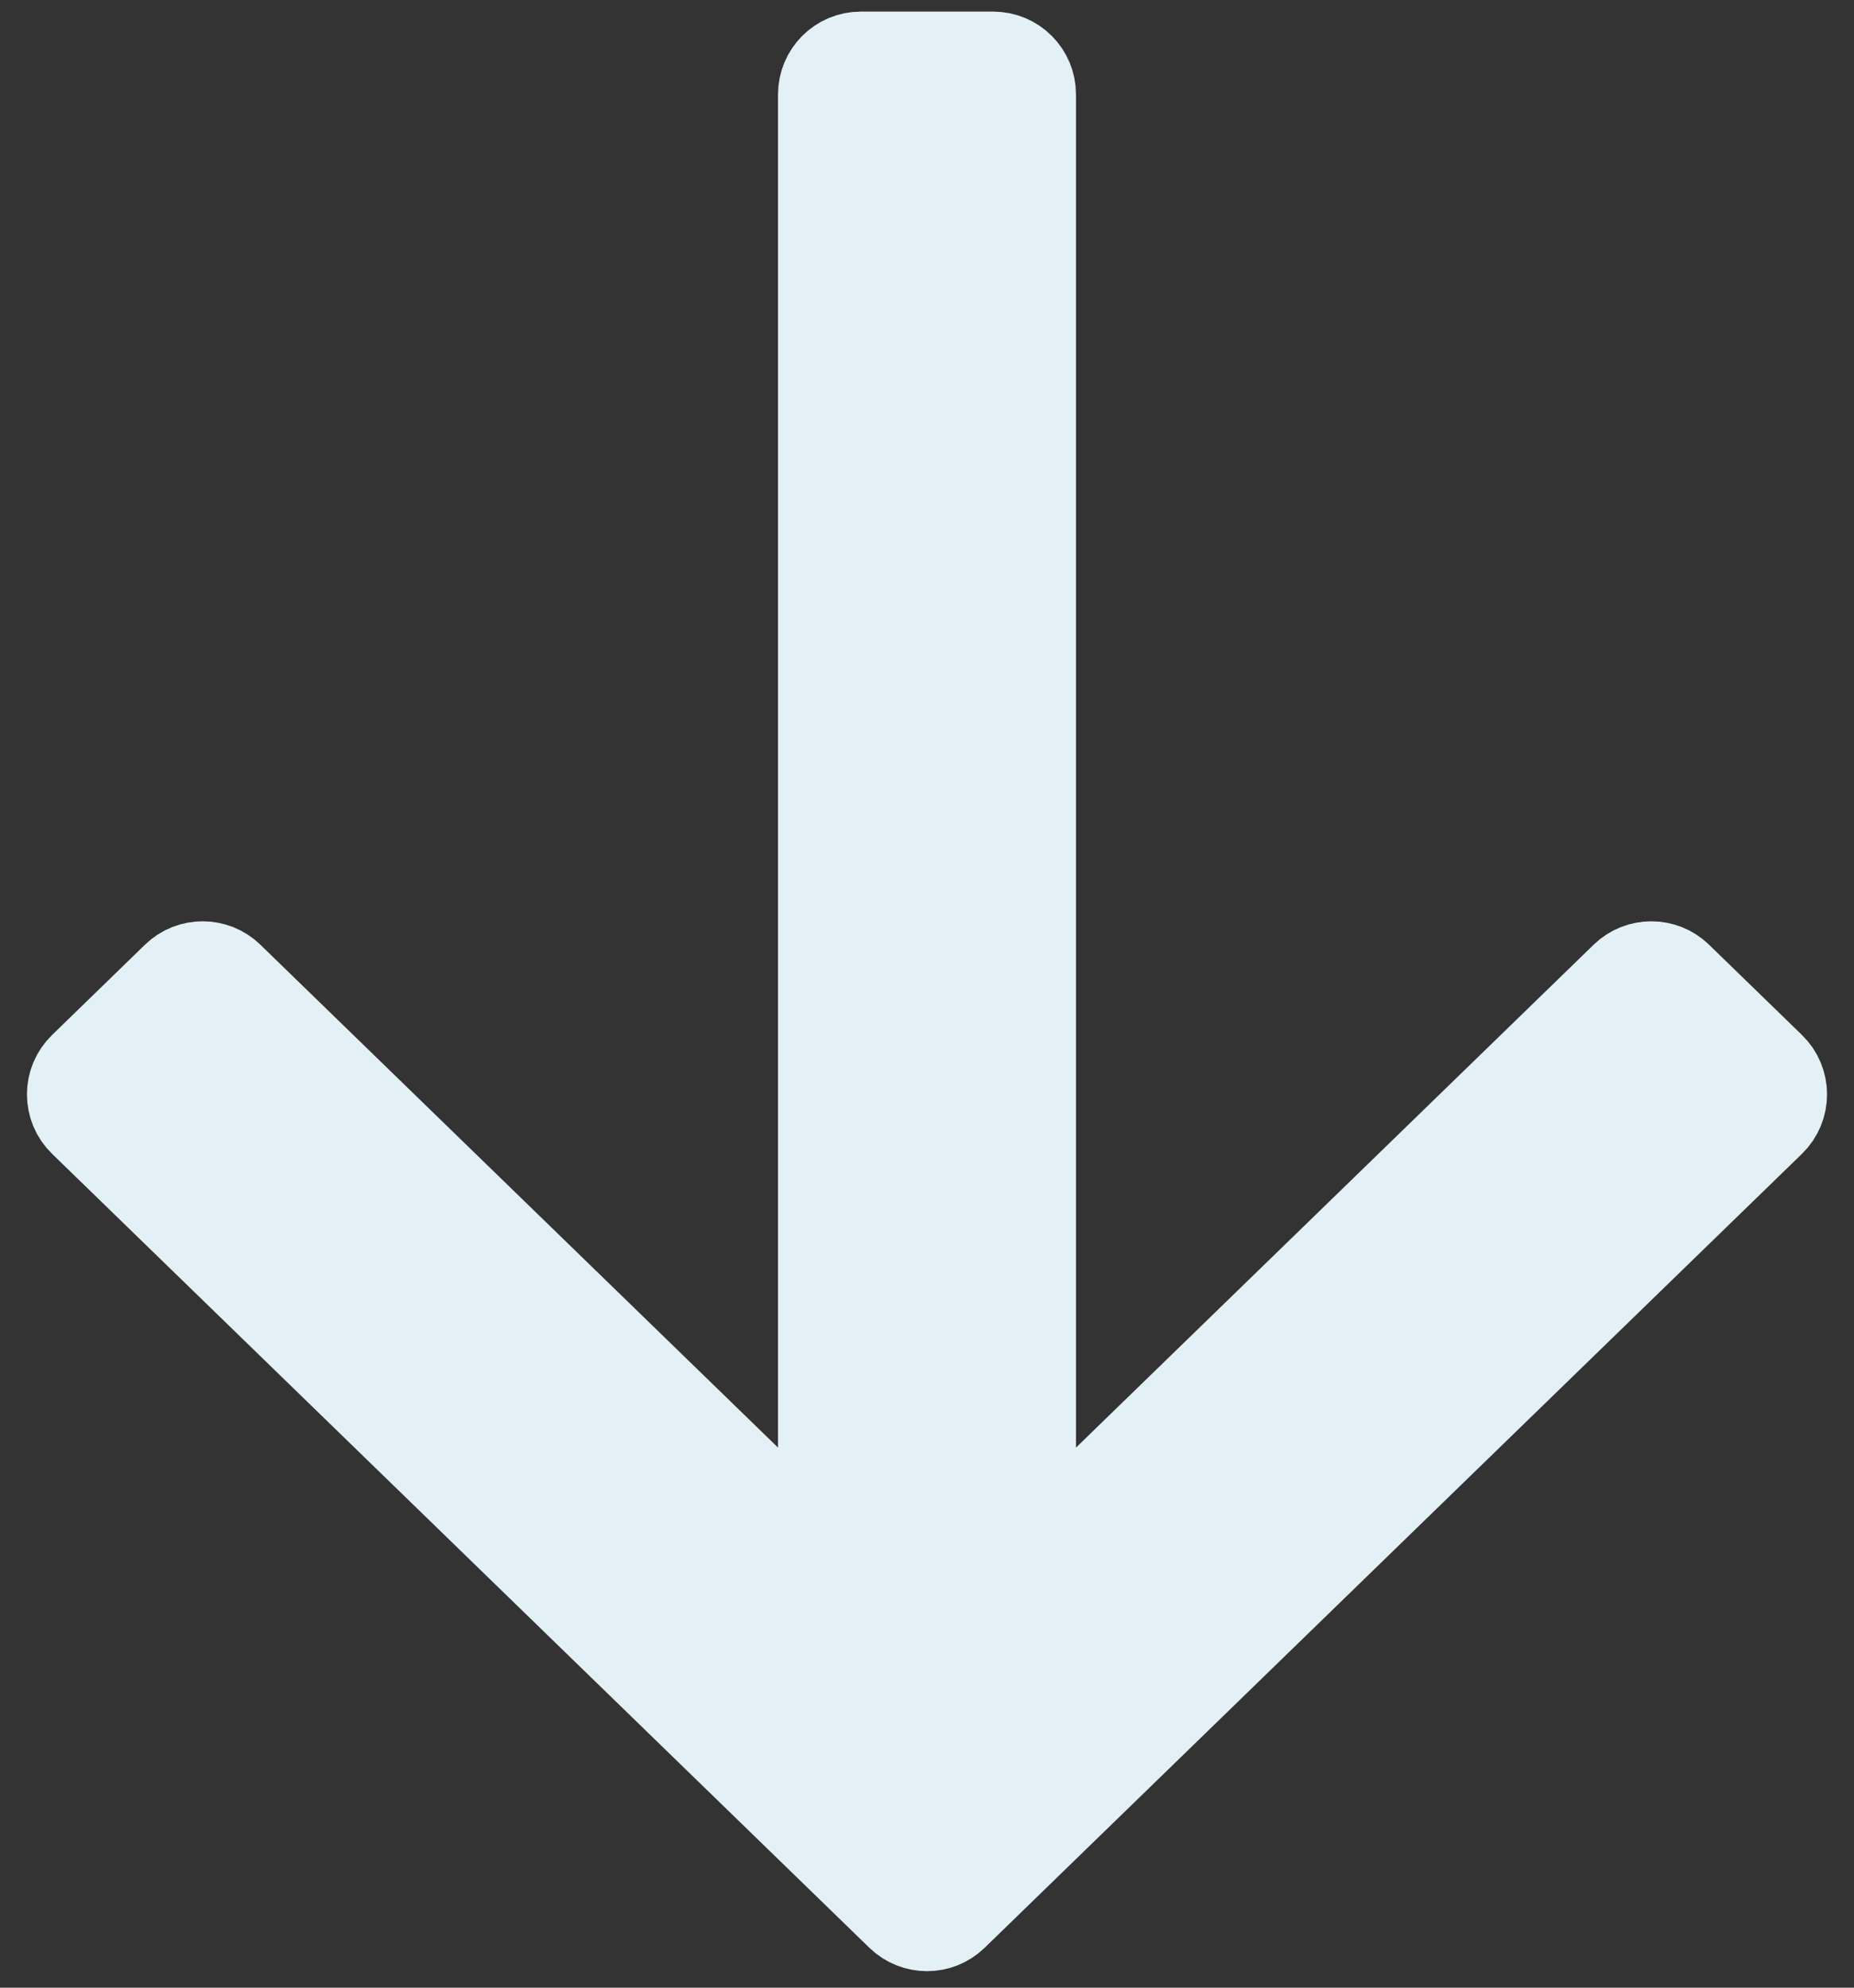 <svg width="56" height="60" viewBox="0 0 56 60" fill="none" xmlns="http://www.w3.org/2000/svg">
<rect x="0" y="0" width="56" height="60" fill="#333333" stroke="none"/>
<path fill-rule="evenodd" clip-rule="evenodd" d="M23.304 45.597C23.938 46.213 25 45.764 25 44.88V2.85C25 2.298 25.448 1.85 26 1.85H30C30.552 1.85 31 2.298 31 2.85V44.88C31 45.764 32.063 46.213 32.697 45.597L49.182 29.592C49.57 29.216 50.188 29.216 50.575 29.592L53.383 32.318C53.787 32.71 53.787 33.36 53.383 33.753L28.697 57.719C28.309 58.096 27.692 58.096 27.304 57.719L2.618 33.753C2.213 33.36 2.213 32.71 2.618 32.318L5.425 29.592C5.813 29.216 6.43 29.216 6.818 29.592L23.304 45.597Z" fill="#E3F1F7" stroke="#E3F1F7" stroke-width="3"/>
</svg>
